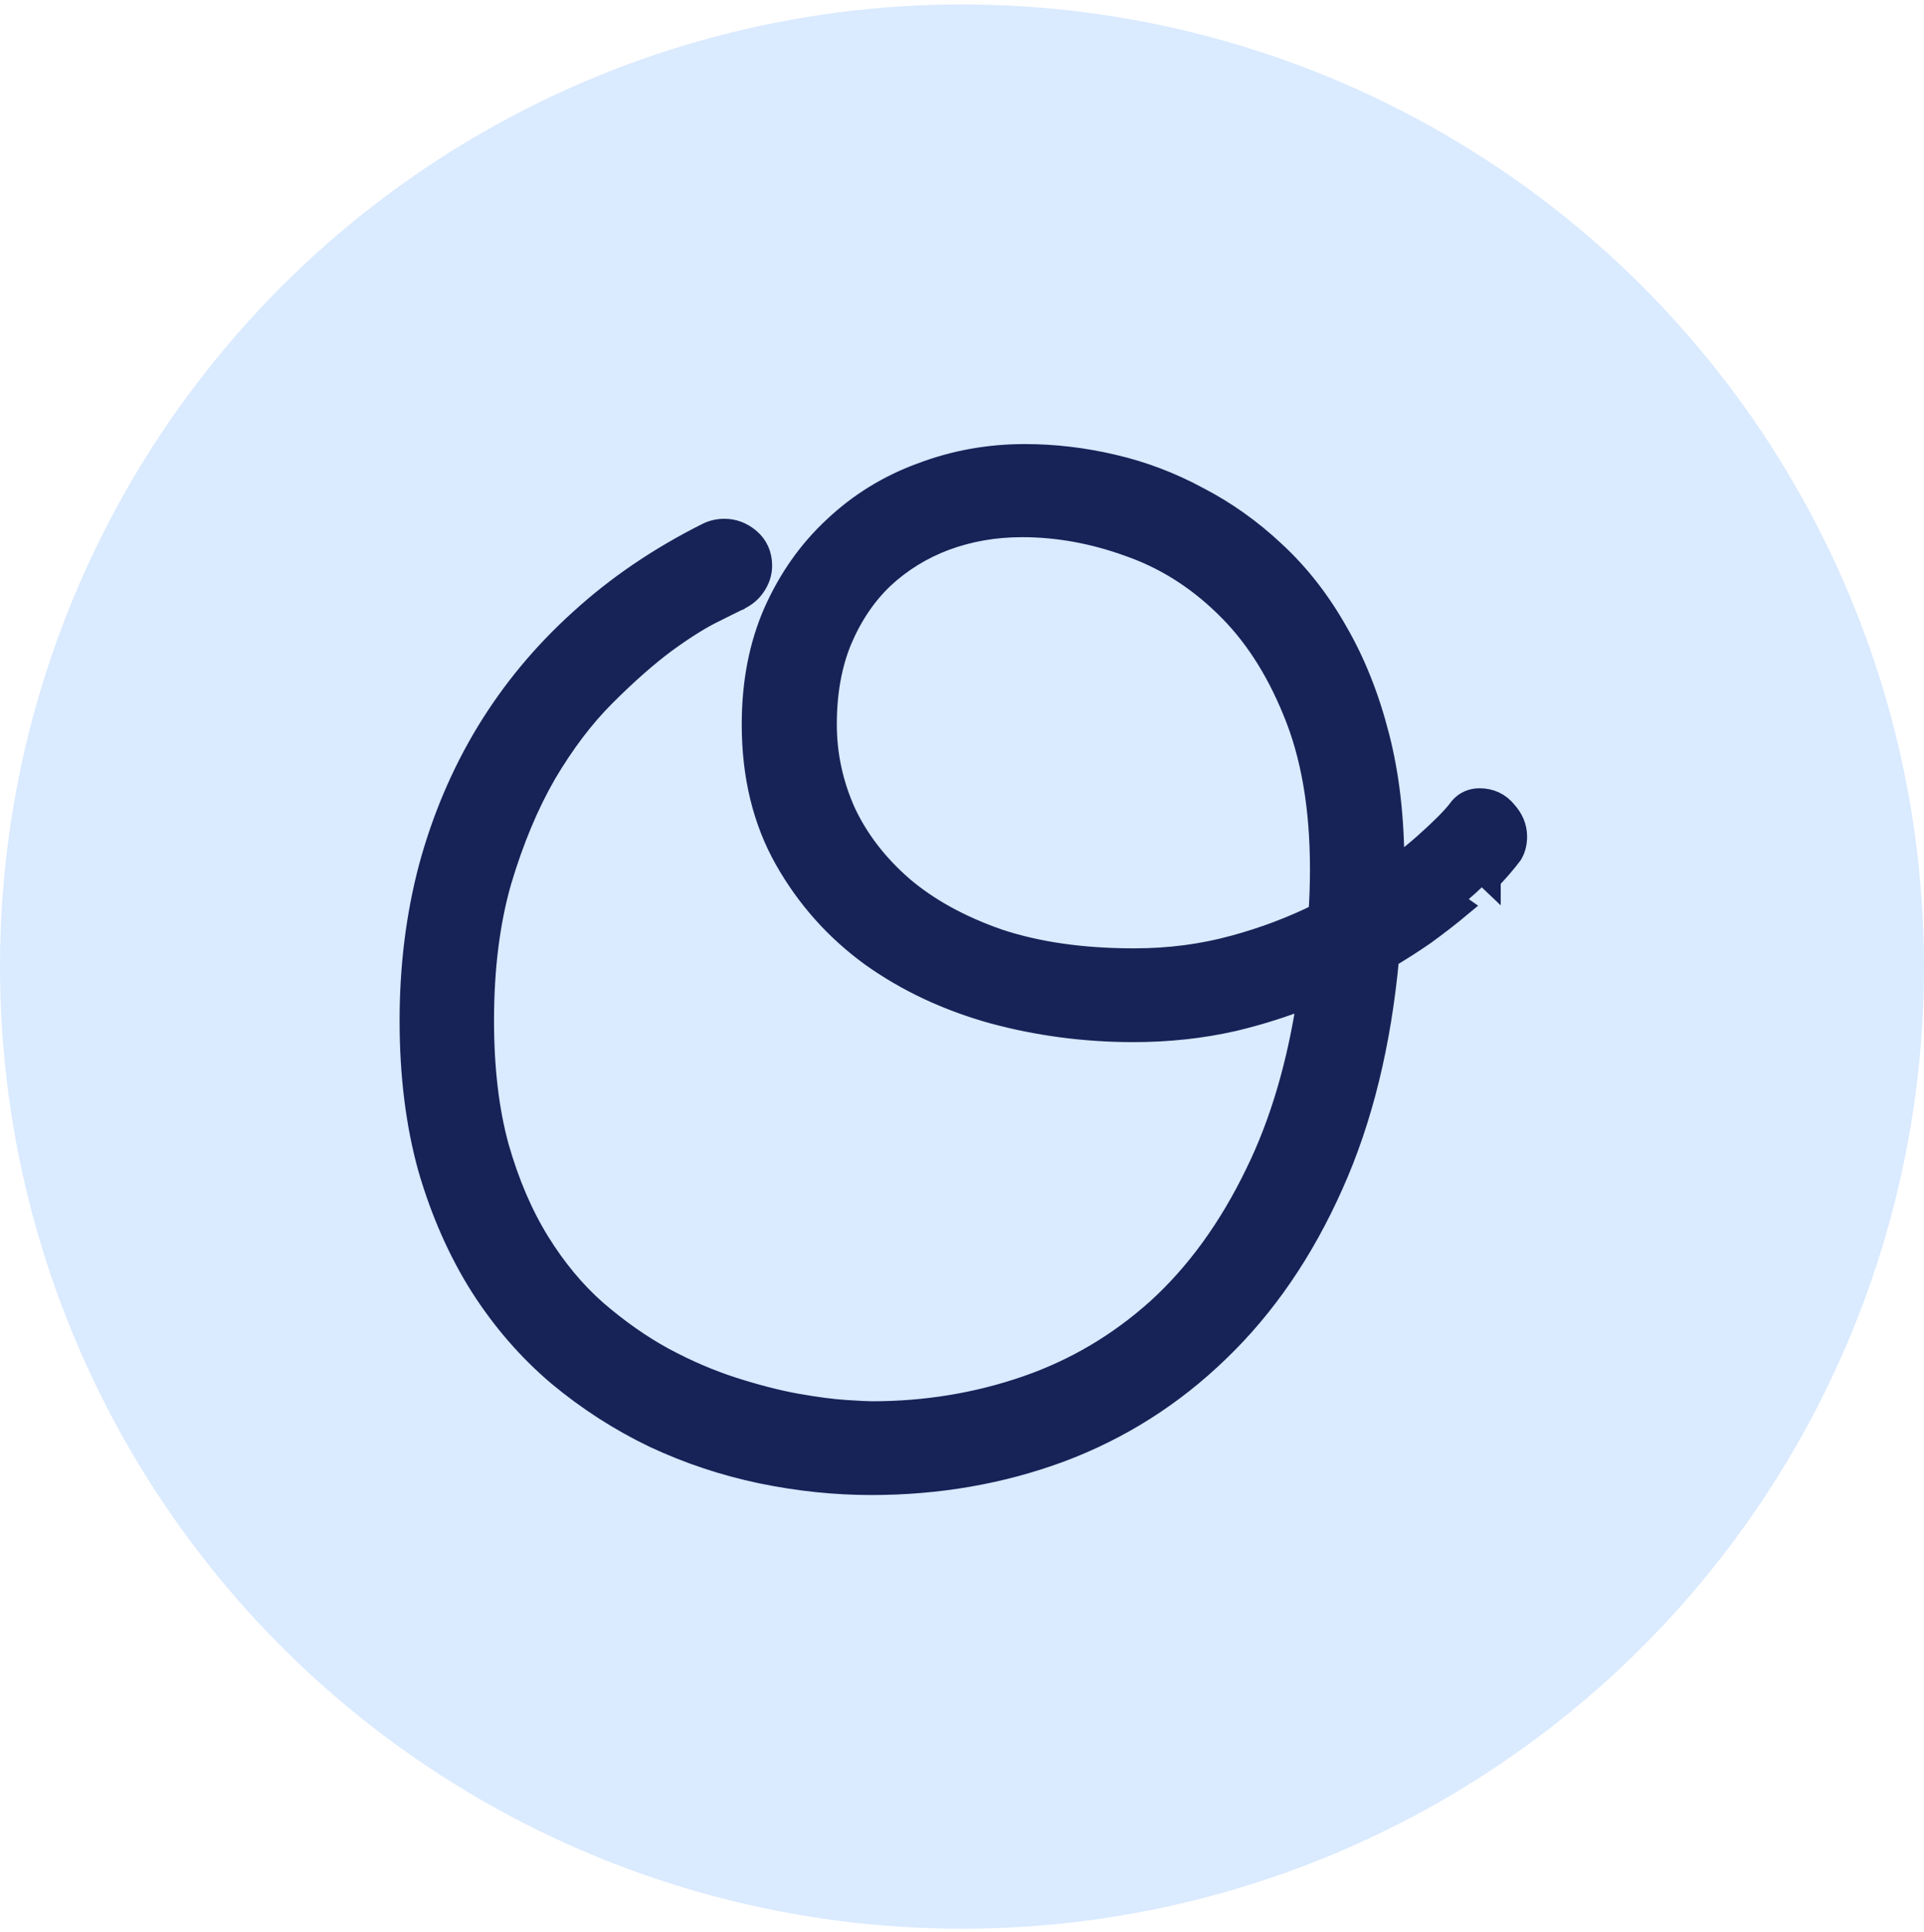 <svg width="260" height="261" viewBox="0 0 260 261" fill="none" xmlns="http://www.w3.org/2000/svg">
<circle cx="130" cy="130.6" r="130" fill="#DAEAFF"/>
<path d="M189.201 116.788L189.216 116.777C190.386 115.9 191.495 114.994 192.544 114.062C193.608 113.116 194.548 112.235 195.364 111.418C196.237 110.546 196.868 109.826 197.285 109.254L197.32 109.205L197.359 109.16C198.03 108.376 198.943 108.005 199.94 108.005C201.385 108.005 202.628 108.579 203.521 109.71C204.366 110.65 204.864 111.764 204.864 113.02C204.864 113.82 204.704 114.601 204.306 115.296L204.26 115.377L204.204 115.452C203.438 116.473 202.466 117.599 201.299 118.828C201.299 118.829 201.298 118.829 201.298 118.83L200.21 117.797C199.129 118.938 197.837 120.11 196.335 121.311L189.201 116.788ZM189.201 116.788L189.187 116.799C188.881 117.04 188.58 117.269 188.281 117.486V117.076C188.281 110.606 187.61 104.739 186.251 99.487C184.901 94.209 183.021 89.484 180.601 85.325C178.251 81.182 175.456 77.606 172.212 74.611C169.056 71.64 165.614 69.189 161.887 67.262C158.229 65.279 154.382 63.822 150.35 62.891C146.396 61.964 142.437 61.5 138.474 61.5C133.613 61.5 128.959 62.342 124.521 64.028C120.073 65.658 116.147 68.075 112.755 71.277C109.353 74.428 106.656 78.263 104.658 82.759L104.658 82.759L104.654 82.768C102.696 87.252 101.735 92.298 101.735 97.879C101.735 104.764 103.194 110.855 106.165 116.102C109.095 121.275 112.964 125.613 117.764 129.104L117.764 129.104L117.774 129.111C122.556 132.526 128.034 135.091 134.194 136.816L134.194 136.816L134.207 136.819C140.346 138.477 146.667 139.305 153.164 139.305C157.895 139.305 162.424 138.813 166.747 137.825L166.755 137.823L166.762 137.821C170.23 136.991 173.585 135.926 176.824 134.627C175.445 143.849 173.081 151.83 169.753 158.592L169.749 158.601C166.156 166.023 161.729 172.108 156.484 176.888C151.225 181.621 145.301 185.121 138.705 187.398C132.079 189.685 125.125 190.831 117.835 190.831C117.291 190.831 116.108 190.774 114.236 190.654C112.449 190.538 110.227 190.248 107.556 189.773C104.991 189.306 102.142 188.573 99.006 187.568C95.918 186.577 92.79 185.234 89.619 183.531C86.541 181.847 83.507 179.719 80.517 177.14C77.638 174.605 75.058 171.509 72.786 167.838C70.528 164.191 68.687 159.909 67.277 154.975C65.94 150.088 65.259 144.4 65.259 137.895C65.259 130.797 66.058 124.514 67.632 119.029C69.286 113.478 71.315 108.638 73.707 104.494C76.177 100.319 78.835 96.821 81.674 93.983C84.639 91.017 87.375 88.607 89.883 86.74C92.489 84.846 94.659 83.492 96.407 82.646L96.416 82.642L96.425 82.637L96.436 82.632L96.448 82.626L96.459 82.62L96.47 82.615L96.481 82.609L96.492 82.604L96.503 82.598L96.514 82.592L96.526 82.587L96.537 82.581L96.548 82.576L96.559 82.57L96.57 82.565L96.581 82.559L96.592 82.554L96.603 82.548L96.614 82.543L96.625 82.537L96.636 82.532L96.647 82.526L96.658 82.521L96.668 82.515L96.679 82.51L96.69 82.505L96.701 82.499L96.712 82.494L96.723 82.488L96.733 82.483L96.744 82.478L96.755 82.472L96.766 82.467L96.776 82.462L96.787 82.456L96.798 82.451L96.808 82.445L96.819 82.44L96.83 82.435L96.84 82.43L96.851 82.424L96.861 82.419L96.872 82.414L96.882 82.409L96.893 82.403L96.903 82.398L96.914 82.393L96.924 82.388L96.935 82.382L96.945 82.377L96.956 82.372L96.966 82.367L96.976 82.362L96.987 82.356L96.997 82.351L97.007 82.346L97.017 82.341L97.028 82.336L97.038 82.331L97.048 82.326L97.058 82.32L97.069 82.315L97.079 82.31L97.089 82.305L97.099 82.3L97.109 82.295L97.12 82.29L97.13 82.285L97.14 82.28L97.15 82.275L97.16 82.27L97.17 82.265L97.18 82.26L97.19 82.255L97.2 82.25L97.21 82.245L97.22 82.24L97.23 82.235L97.239 82.23L97.249 82.225L97.259 82.22L97.269 82.215L97.279 82.21L97.289 82.205L97.298 82.201L97.308 82.196L97.318 82.191L97.328 82.186L97.337 82.181L97.347 82.176L97.357 82.171L97.367 82.166L97.376 82.162L97.386 82.157L97.395 82.152L97.405 82.147L97.415 82.142L97.424 82.138L97.434 82.133L97.443 82.128L97.453 82.123L97.462 82.119L97.472 82.114L97.481 82.109L97.49 82.104L97.5 82.1L97.509 82.095L97.519 82.09L97.528 82.086L97.537 82.081L97.547 82.076L97.556 82.072L97.565 82.067L97.575 82.062L97.584 82.058L97.593 82.053L97.602 82.049L97.612 82.044L97.621 82.039L97.63 82.035L97.639 82.03L97.648 82.026L97.657 82.021L97.666 82.016L97.675 82.012L97.684 82.007L97.694 82.003L97.703 81.998L97.712 81.994L97.721 81.989L97.73 81.985L97.738 81.981L97.747 81.976L97.756 81.972L97.765 81.967L97.774 81.963L97.783 81.958L97.792 81.954L97.801 81.949L97.809 81.945L97.818 81.941L97.827 81.936L97.836 81.932L97.844 81.927L97.853 81.923L97.862 81.919L97.871 81.914L97.879 81.91L97.888 81.906L97.897 81.901L97.905 81.897L97.914 81.893L97.922 81.888L97.931 81.884L97.939 81.88L97.948 81.876L97.956 81.871L97.965 81.867L97.973 81.863L97.982 81.859L97.99 81.855L97.999 81.85L98.007 81.846L98.015 81.842L98.024 81.838L98.032 81.834L98.04 81.829L98.049 81.825L98.057 81.821L98.065 81.817L98.074 81.813L98.082 81.809L98.09 81.805L98.098 81.801L98.106 81.796L98.115 81.792L98.123 81.788L98.131 81.784L98.139 81.78L98.147 81.776L98.155 81.772L98.163 81.768L98.171 81.764L98.179 81.76L98.187 81.756L98.195 81.752L98.203 81.748L98.211 81.744L98.219 81.74L98.227 81.736L98.235 81.732L98.243 81.728L98.251 81.724L98.258 81.721L98.266 81.716L98.274 81.713L98.282 81.709L98.29 81.705L98.297 81.701L98.305 81.697L98.313 81.693L98.321 81.689L98.328 81.686L98.336 81.682L98.344 81.678L98.351 81.674L98.359 81.67L98.366 81.666L98.374 81.663L98.382 81.659L98.389 81.655L98.397 81.651L98.404 81.648L98.412 81.644L98.419 81.64L98.427 81.636L98.434 81.633L98.441 81.629L98.449 81.625L98.456 81.622L98.463 81.618L98.471 81.614L98.478 81.611L98.485 81.607L98.493 81.603L98.5 81.6L98.507 81.596L98.514 81.593L98.522 81.589L98.529 81.585L98.536 81.582L98.543 81.578L98.55 81.575L98.558 81.571L98.565 81.567L98.572 81.564L98.579 81.56L98.586 81.557L98.593 81.553L98.6 81.55L98.607 81.546L98.614 81.543L98.621 81.539L98.628 81.536L98.635 81.532L98.642 81.529L98.648 81.525L98.655 81.522L98.662 81.519L98.669 81.515L98.676 81.512L98.683 81.508L98.689 81.505L98.696 81.501L98.703 81.498L98.71 81.495L98.716 81.491L98.723 81.488L98.73 81.485L98.737 81.481L98.743 81.478L98.75 81.475L98.756 81.472L98.763 81.468L98.77 81.465L98.776 81.462L98.783 81.458L98.789 81.455L98.796 81.452L98.802 81.449L98.809 81.445L98.815 81.442L98.822 81.439L98.828 81.436L98.834 81.433L98.841 81.429L98.847 81.426L98.853 81.423L98.86 81.42L98.866 81.417L98.872 81.413L98.879 81.41L98.885 81.407L98.891 81.404L98.897 81.401L98.903 81.398L98.91 81.395L98.916 81.392L98.922 81.389L98.928 81.386L98.934 81.383L98.94 81.379L98.946 81.376L98.952 81.374L98.958 81.371L98.964 81.368L98.97 81.365L98.976 81.362L98.982 81.359L98.988 81.356L98.994 81.353L99 81.35L99.006 81.347L99.012 81.344L99.018 81.341L99.024 81.338L99.029 81.335L99.035 81.332L99.041 81.329L99.047 81.326L99.053 81.323L99.058 81.32L99.064 81.318L99.07 81.315L99.075 81.312L99.081 81.309L99.087 81.306L99.092 81.303L99.098 81.301L99.103 81.298L99.109 81.295L99.115 81.292L99.12 81.29L99.126 81.287L99.131 81.284L99.137 81.281L99.142 81.279L99.148 81.276L99.153 81.273L99.158 81.27L99.164 81.268L99.169 81.265L99.175 81.262L99.18 81.26L99.185 81.257L99.191 81.254L99.196 81.252L99.201 81.249L99.206 81.246L99.212 81.244L99.217 81.241L99.222 81.239L99.227 81.236L99.232 81.234L99.237 81.231L99.243 81.228L99.248 81.226L99.253 81.223L99.258 81.221L99.263 81.218L99.268 81.216L99.273 81.213L99.278 81.211L99.283 81.208L99.288 81.206L99.293 81.203L99.298 81.201L99.303 81.198L99.308 81.196L99.312 81.194L99.317 81.191L99.322 81.189L99.327 81.186L99.332 81.184L99.337 81.181L99.341 81.179L99.346 81.177L99.351 81.174L99.356 81.172L99.36 81.17L99.365 81.167L99.37 81.165L99.374 81.163L99.379 81.16L99.383 81.158L99.388 81.156L99.393 81.153L99.397 81.151L99.402 81.149L99.406 81.147L99.411 81.144L99.415 81.142L99.42 81.14L99.424 81.138L99.428 81.135L99.433 81.133L99.437 81.131L99.442 81.129L99.446 81.127L99.45 81.124L99.455 81.122L99.459 81.12L99.463 81.118L99.468 81.116L99.472 81.114L99.476 81.112L99.48 81.11L99.484 81.108L99.489 81.105L99.493 81.103L99.497 81.101L99.501 81.099L99.505 81.097L99.509 81.095L99.513 81.093L99.517 81.091L99.521 81.089L99.525 81.087L99.529 81.085L99.533 81.083L99.537 81.081L99.541 81.079L99.545 81.077L99.549 81.075L99.553 81.073L99.557 81.071L99.561 81.069L99.565 81.067L99.568 81.066L99.572 81.064L99.576 81.062L99.58 81.06L99.584 81.058L99.587 81.056L99.591 81.054L99.595 81.052L99.598 81.05L99.602 81.049L99.606 81.047L99.609 81.045L99.613 81.043L99.616 81.041L99.62 81.04L99.624 81.038L99.627 81.036L99.631 81.034L99.634 81.033L99.638 81.031L99.641 81.029L99.644 81.027L99.648 81.026L99.651 81.024L99.655 81.022L99.658 81.021L99.661 81.019L99.665 81.017L99.668 81.016L99.671 81.014L99.675 81.012L99.678 81.011L99.681 81.009L99.684 81.007L99.688 81.006L99.691 81.004L99.694 81.003L99.697 81.001L99.7 80.999L99.703 80.998L99.707 80.996L99.71 80.995L99.713 80.993L99.716 80.992L99.719 80.99L99.722 80.989L99.725 80.987L99.728 80.986L99.731 80.984L99.734 80.983L99.737 80.981L99.74 80.98L99.742 80.978L99.745 80.977L99.748 80.976L99.751 80.974L99.754 80.973L99.757 80.971L99.759 80.97L99.762 80.969L99.765 80.967L99.768 80.966L99.77 80.965L99.773 80.963L99.776 80.962L99.778 80.96L99.781 80.959L99.784 80.958L99.786 80.957L99.789 80.955L99.791 80.954L99.794 80.953L99.796 80.951L99.799 80.95L99.801 80.949L99.804 80.948L99.806 80.947L99.809 80.945L99.811 80.944L99.814 80.943L99.816 80.942L99.818 80.941L99.821 80.939L99.823 80.938L99.825 80.937L99.827 80.936C100.694 80.537 101.422 79.953 101.949 79.168C102.52 78.347 102.842 77.425 102.842 76.429C102.842 75.007 102.317 73.756 101.221 72.843C100.263 72.045 99.15 71.594 97.917 71.594C97.111 71.594 96.337 71.757 95.624 72.113C89.143 75.354 83.41 79.244 78.434 83.79C73.462 88.271 69.253 93.339 65.813 98.992L65.81 98.996C62.43 104.588 59.853 110.666 58.076 117.224L58.076 117.224L58.073 117.233C56.355 123.737 55.5 130.626 55.5 137.895C55.5 145.215 56.323 151.873 57.988 157.854L57.991 157.863L57.993 157.872C59.711 163.759 62.048 169.057 65.015 173.755L65.02 173.762C67.981 178.389 71.473 182.409 75.498 185.815L75.498 185.815L75.509 185.824C79.507 189.146 83.817 191.917 88.436 194.134L88.443 194.137L88.451 194.141C93.061 196.292 97.857 197.891 102.836 198.936L102.84 198.937C107.862 199.978 112.831 200.5 117.745 200.5C126.744 200.5 135.242 199.03 143.229 196.081L143.235 196.079C151.3 193.062 158.445 188.535 164.661 182.505C170.945 176.466 176.066 168.971 180.04 160.046C184 151.225 186.502 140.98 187.576 129.334C189.234 128.351 190.845 127.32 192.41 126.241L192.424 126.232L192.438 126.222C194.199 124.946 195.815 123.697 197.283 122.473L189.201 116.788ZM174.847 96.1L174.852 96.111C177.28 101.952 178.522 109.046 178.522 117.436C178.522 119.461 178.453 121.486 178.317 123.511C174.668 125.327 170.811 126.785 166.742 127.885L166.738 127.886C162.489 129.05 157.997 129.635 153.254 129.635C146.231 129.635 140.121 128.75 134.902 127.011C129.703 125.199 125.402 122.822 121.966 119.903C118.512 116.908 115.916 113.533 114.151 109.781C112.437 105.948 111.584 101.985 111.584 97.879C111.584 93.534 112.279 89.741 113.631 86.471C115.06 83.101 116.958 80.307 119.314 78.062C121.749 75.798 124.551 74.071 127.731 72.878C130.98 71.681 134.437 71.079 138.113 71.079C142.916 71.079 147.73 71.947 152.564 73.694L152.572 73.696L152.579 73.699C157.351 75.366 161.642 78.041 165.459 81.742L165.467 81.749C169.314 85.425 172.449 90.193 174.847 96.1Z" fill="#172257" stroke="#172257" stroke-width="3"/>
</svg>
